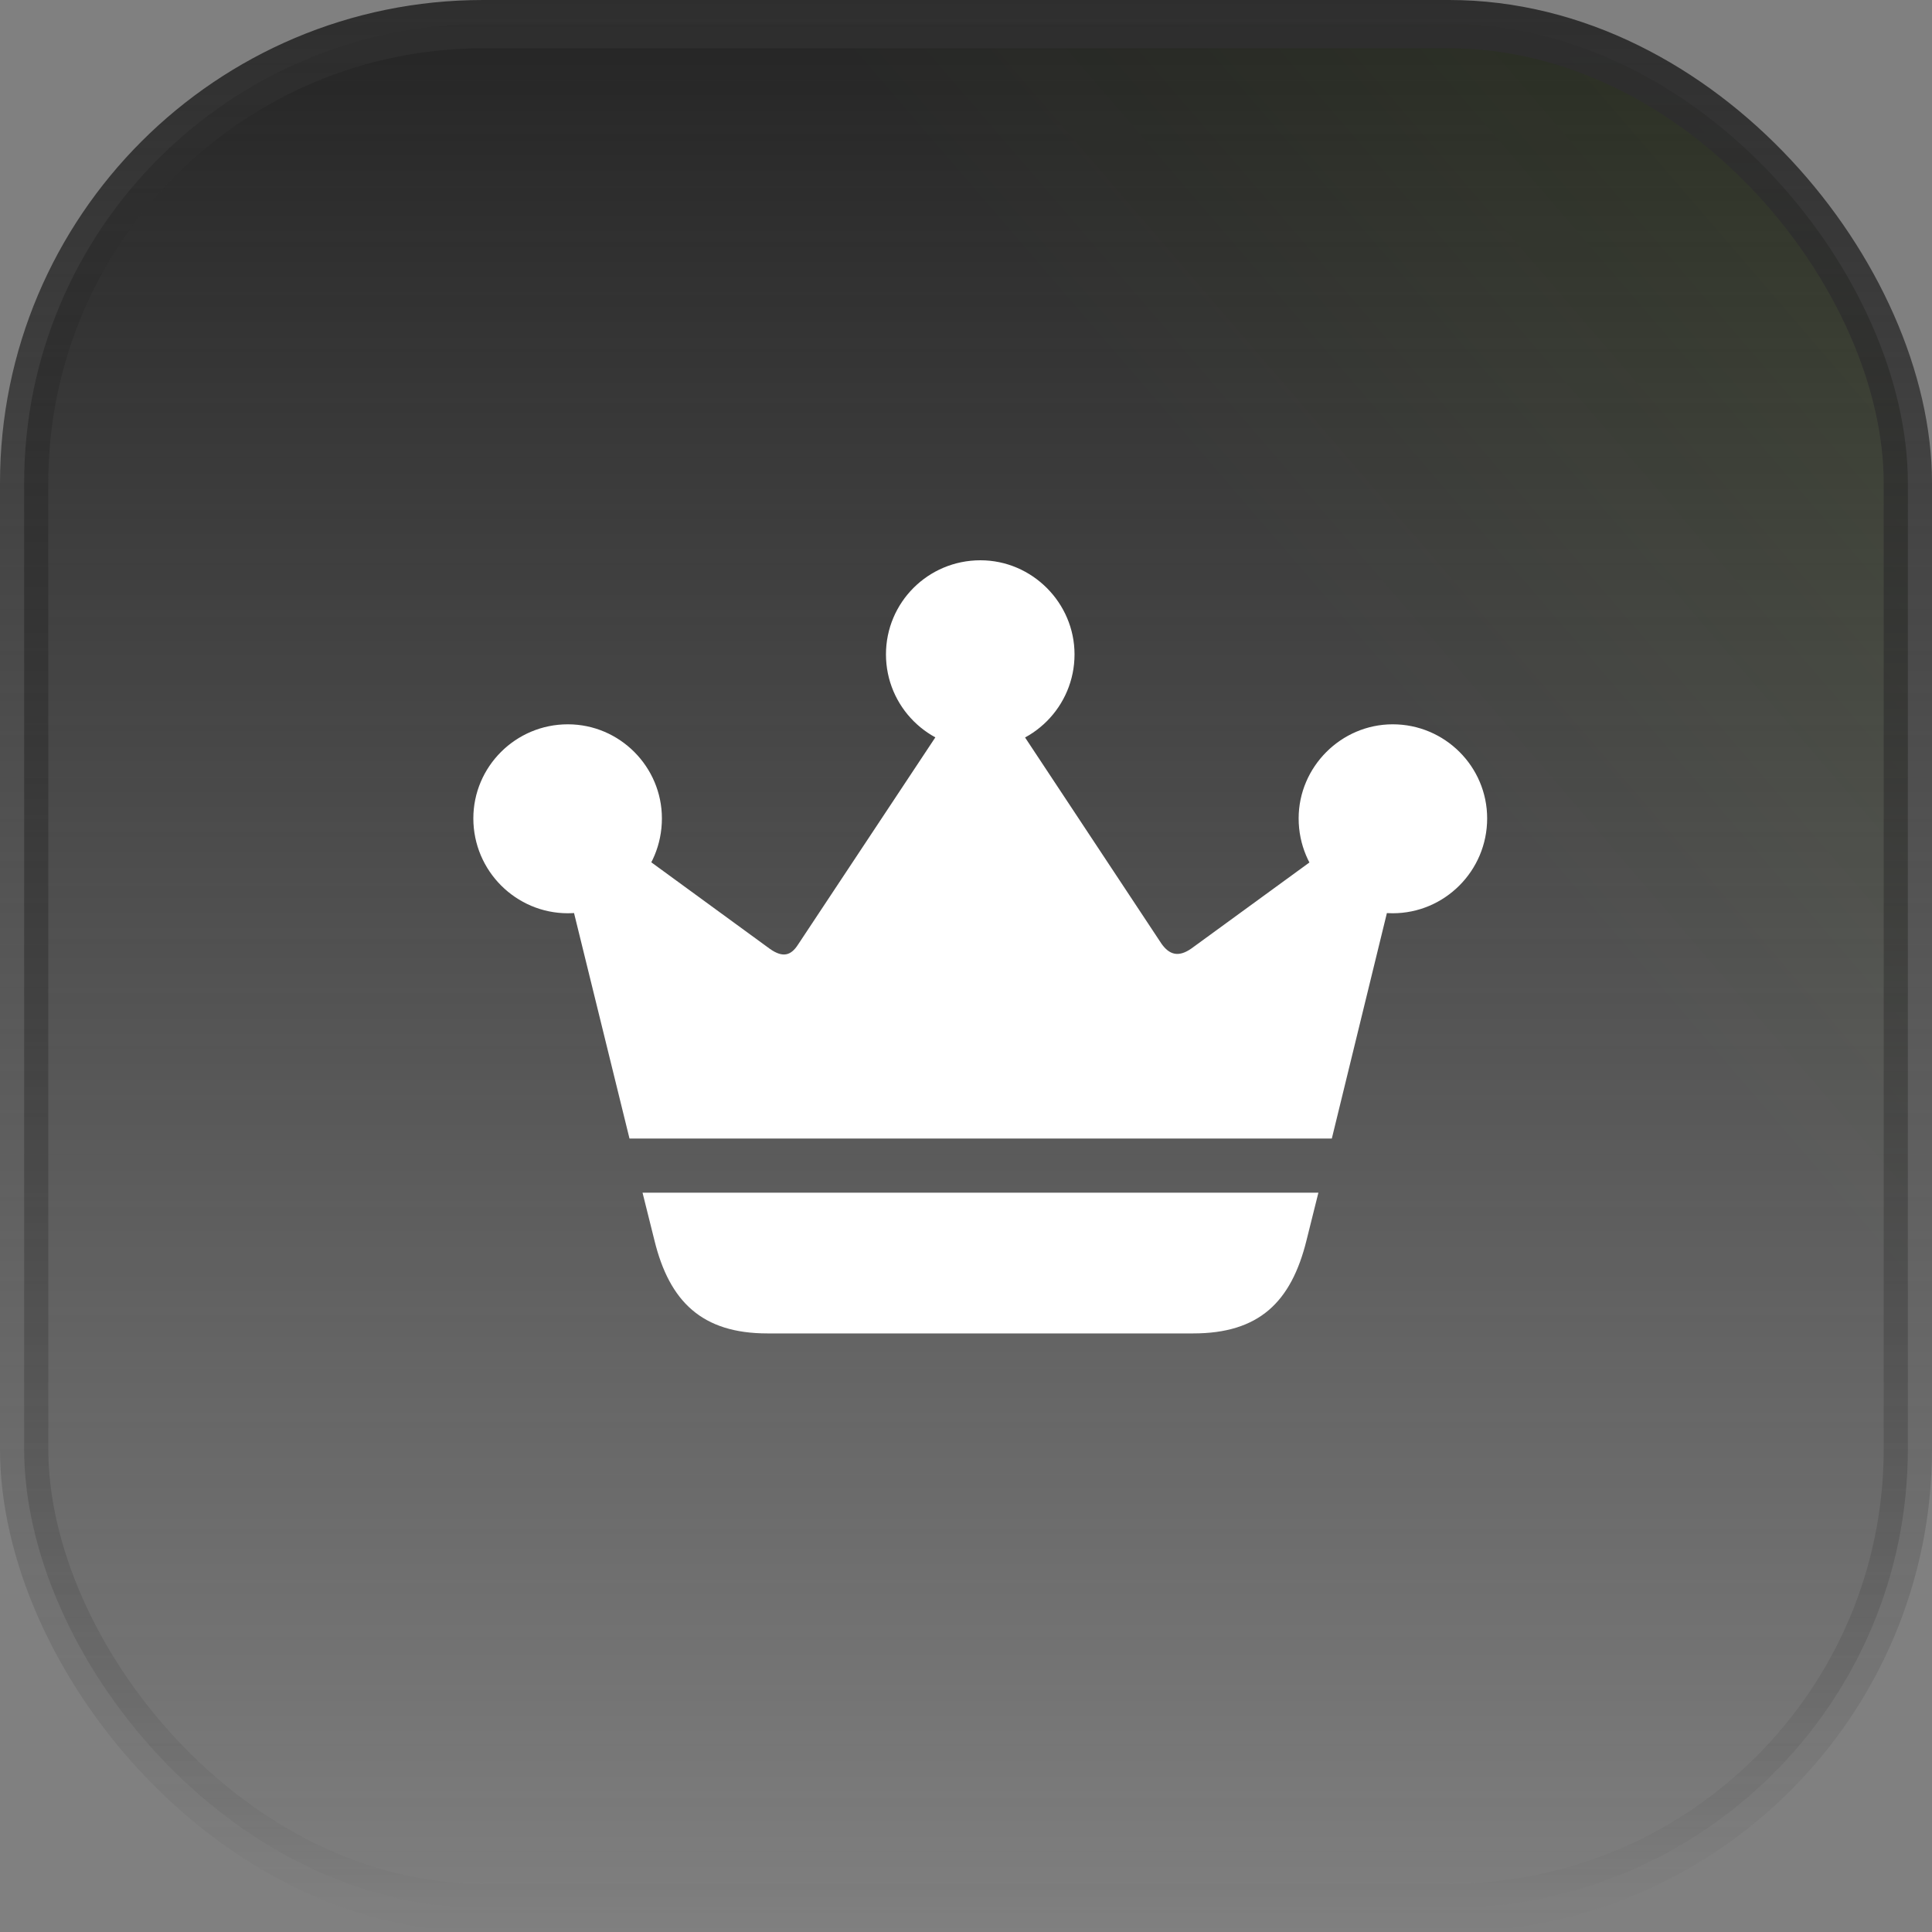 <svg width="40" height="40" viewBox="0 0 40 40" fill="none" xmlns="http://www.w3.org/2000/svg">
<rect x="0" y="0" width="40" height="40" fill="#808080" stroke="none"/>
<rect x="0.5" y="0.5" width="39" height="39" rx="9.5" fill="url(#paint0_linear_61_1338)"/>
<rect x="0.5" y="0.5" width="39" height="39" rx="9.5" fill="url(#paint1_linear_61_1338)" fill-opacity="0.2"/>
<rect x="0.5" y="0.5" width="39" height="39" rx="9.5" stroke="url(#paint2_linear_61_1338)"/>
<path d="M13.303 24.693L13.548 25.675C13.859 26.952 14.538 27.607 15.889 27.607H24.702C26.06 27.607 26.732 26.968 27.051 25.675L27.296 24.693H13.303ZM13.033 23.572H27.574L29.113 17.271L28.442 16.886L24.669 19.636C24.391 19.832 24.203 19.759 24.047 19.538L20.496 14.17L20.103 14.153L16.519 19.562C16.38 19.775 16.216 19.841 15.938 19.644L12.239 16.944L11.453 17.148L13.033 23.572ZM11.756 18.908C12.836 18.908 13.704 18.032 13.704 16.944C13.704 15.88 12.836 14.996 11.756 14.996C10.676 14.996 9.8 15.872 9.8 16.944C9.8 18.032 10.684 18.908 11.756 18.908ZM20.299 15.503C21.371 15.503 22.247 14.628 22.247 13.548C22.247 12.484 21.371 11.6 20.299 11.6C19.211 11.6 18.343 12.476 18.343 13.548C18.343 14.628 19.219 15.503 20.299 15.503ZM28.835 18.908C29.907 18.908 30.79 18.032 30.79 16.944C30.79 15.872 29.915 14.996 28.835 14.996C27.763 14.996 26.887 15.88 26.887 16.944C26.887 18.032 27.763 18.908 28.835 18.908Z" fill="white"/>
<defs>
<linearGradient id="paint0_linear_61_1338" x1="20" y1="0" x2="20" y2="40" gradientUnits="userSpaceOnUse">
<stop stop-color="#242424"/>
<stop offset="1" stop-color="#242424" stop-opacity="0"/>
</linearGradient>
<linearGradient id="paint1_linear_61_1338" x1="92.727" y1="-39.773" x2="3.75916e-06" y2="40" gradientUnits="userSpaceOnUse">
<stop offset="0.224" stop-color="#9EFF00"/>
<stop offset="0.687" stop-color="#9EFF00" stop-opacity="0"/>
</linearGradient>
<linearGradient id="paint2_linear_61_1338" x1="20" y1="0" x2="20" y2="40" gradientUnits="userSpaceOnUse">
<stop stop-color="#2E2E2E"/>
<stop offset="1" stop-color="#2E2E2E" stop-opacity="0"/>
</linearGradient>
</defs>
</svg>
